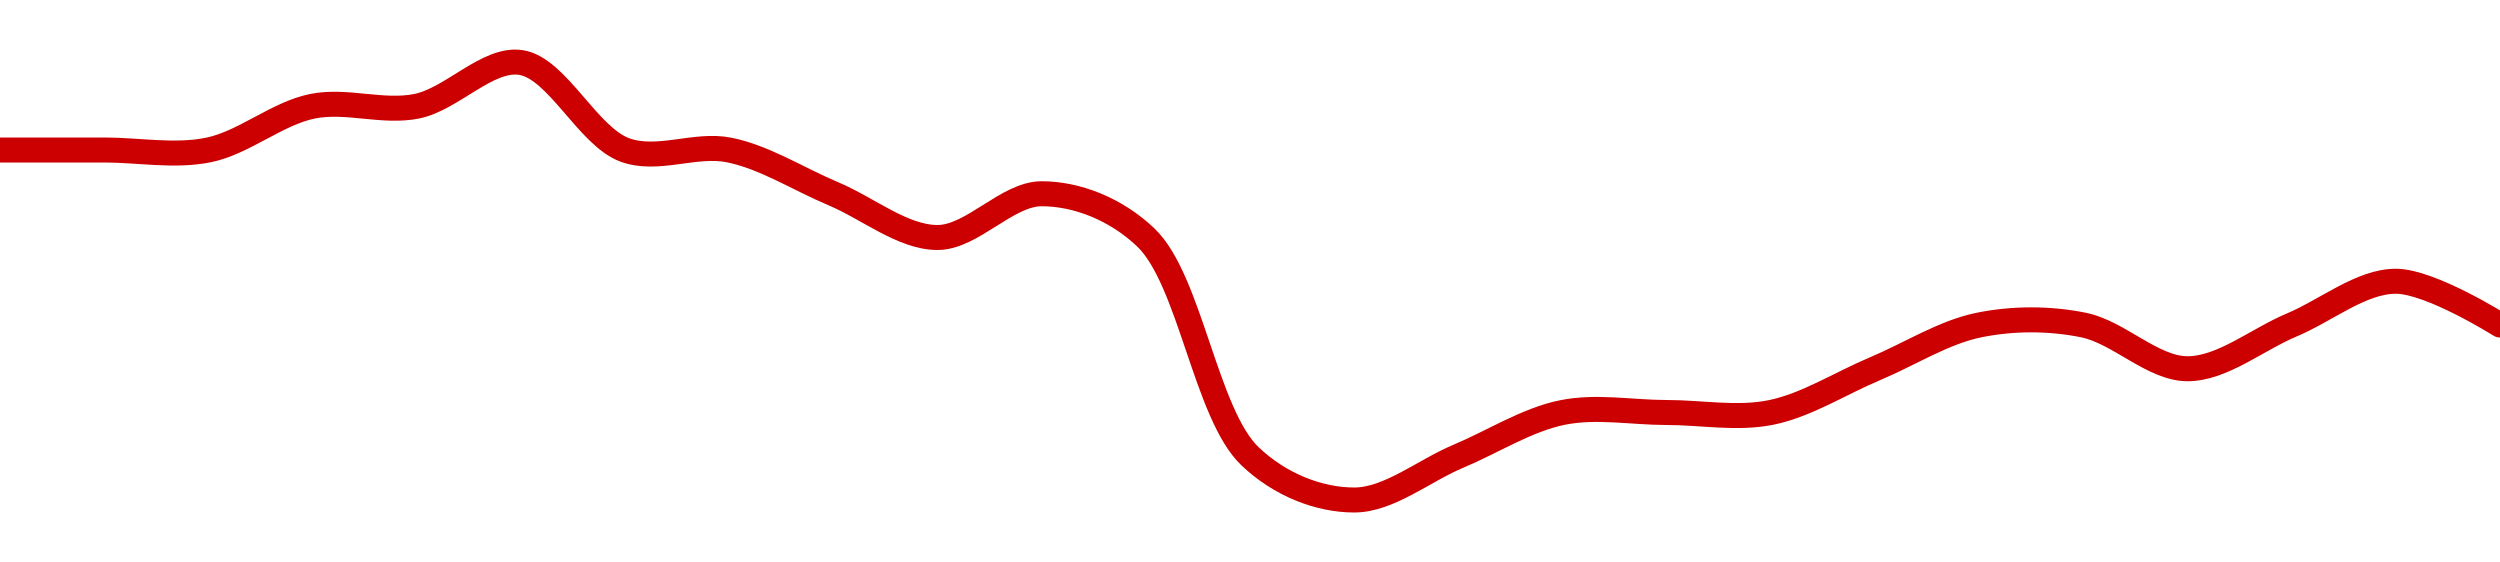 <!-- series1d: [2.65,2.65,2.65,2.66,2.66,2.67,2.65,2.65,2.64,2.63,2.64,2.63,2.58,2.57,2.58,2.59,2.59,2.59,2.6,2.61,2.61,2.6,2.61,2.62,2.61] -->

<svg width="200" height="45" viewBox="0 0 200 45" xmlns="http://www.w3.org/2000/svg">
  <defs>
    <linearGradient id="grad-area" x1="0" y1="0" x2="0" y2="1">
      <stop offset="0%" stop-color="rgba(255,82,82,.2)" />
      <stop offset="100%" stop-color="rgba(0,0,0,0)" />
    </linearGradient>
  </defs>

  <path d="M0,12C0,12,5.556,12,8.333,12C11.111,12,13.943,12.549,16.667,12C19.503,11.429,22.163,9.071,25,8.5C27.724,7.951,30.61,9.049,33.333,8.5C36.17,7.929,39.006,4.597,41.667,5C44.586,5.443,47.011,10.911,50,12C52.616,12.953,55.61,11.451,58.333,12C61.17,12.571,63.889,14.333,66.667,15.5C69.444,16.667,72.222,19,75,19C77.778,19,80.556,15.5,83.333,15.5C86.111,15.5,89.246,16.69,91.667,19C95.211,22.382,96.456,33.118,100,36.5C102.42,38.81,105.556,40,108.333,40C111.111,40,113.889,37.667,116.667,36.5C119.444,35.333,122.163,33.571,125,33C127.724,32.451,130.556,33,133.333,33C136.111,33,138.943,33.549,141.667,33C144.503,32.429,147.222,30.667,150,29.5C152.778,28.333,155.497,26.571,158.333,26C161.057,25.451,163.943,25.451,166.667,26C169.503,26.571,172.222,29.5,175,29.5C177.778,29.5,180.556,27.167,183.333,26C186.111,24.833,188.889,22.5,191.667,22.5C194.444,22.5,200,26,200,26"
        fill="none"
        stroke="#CC0000"
        stroke-width="2"
        stroke-linejoin="round"
        stroke-linecap="round"
        />
</svg>